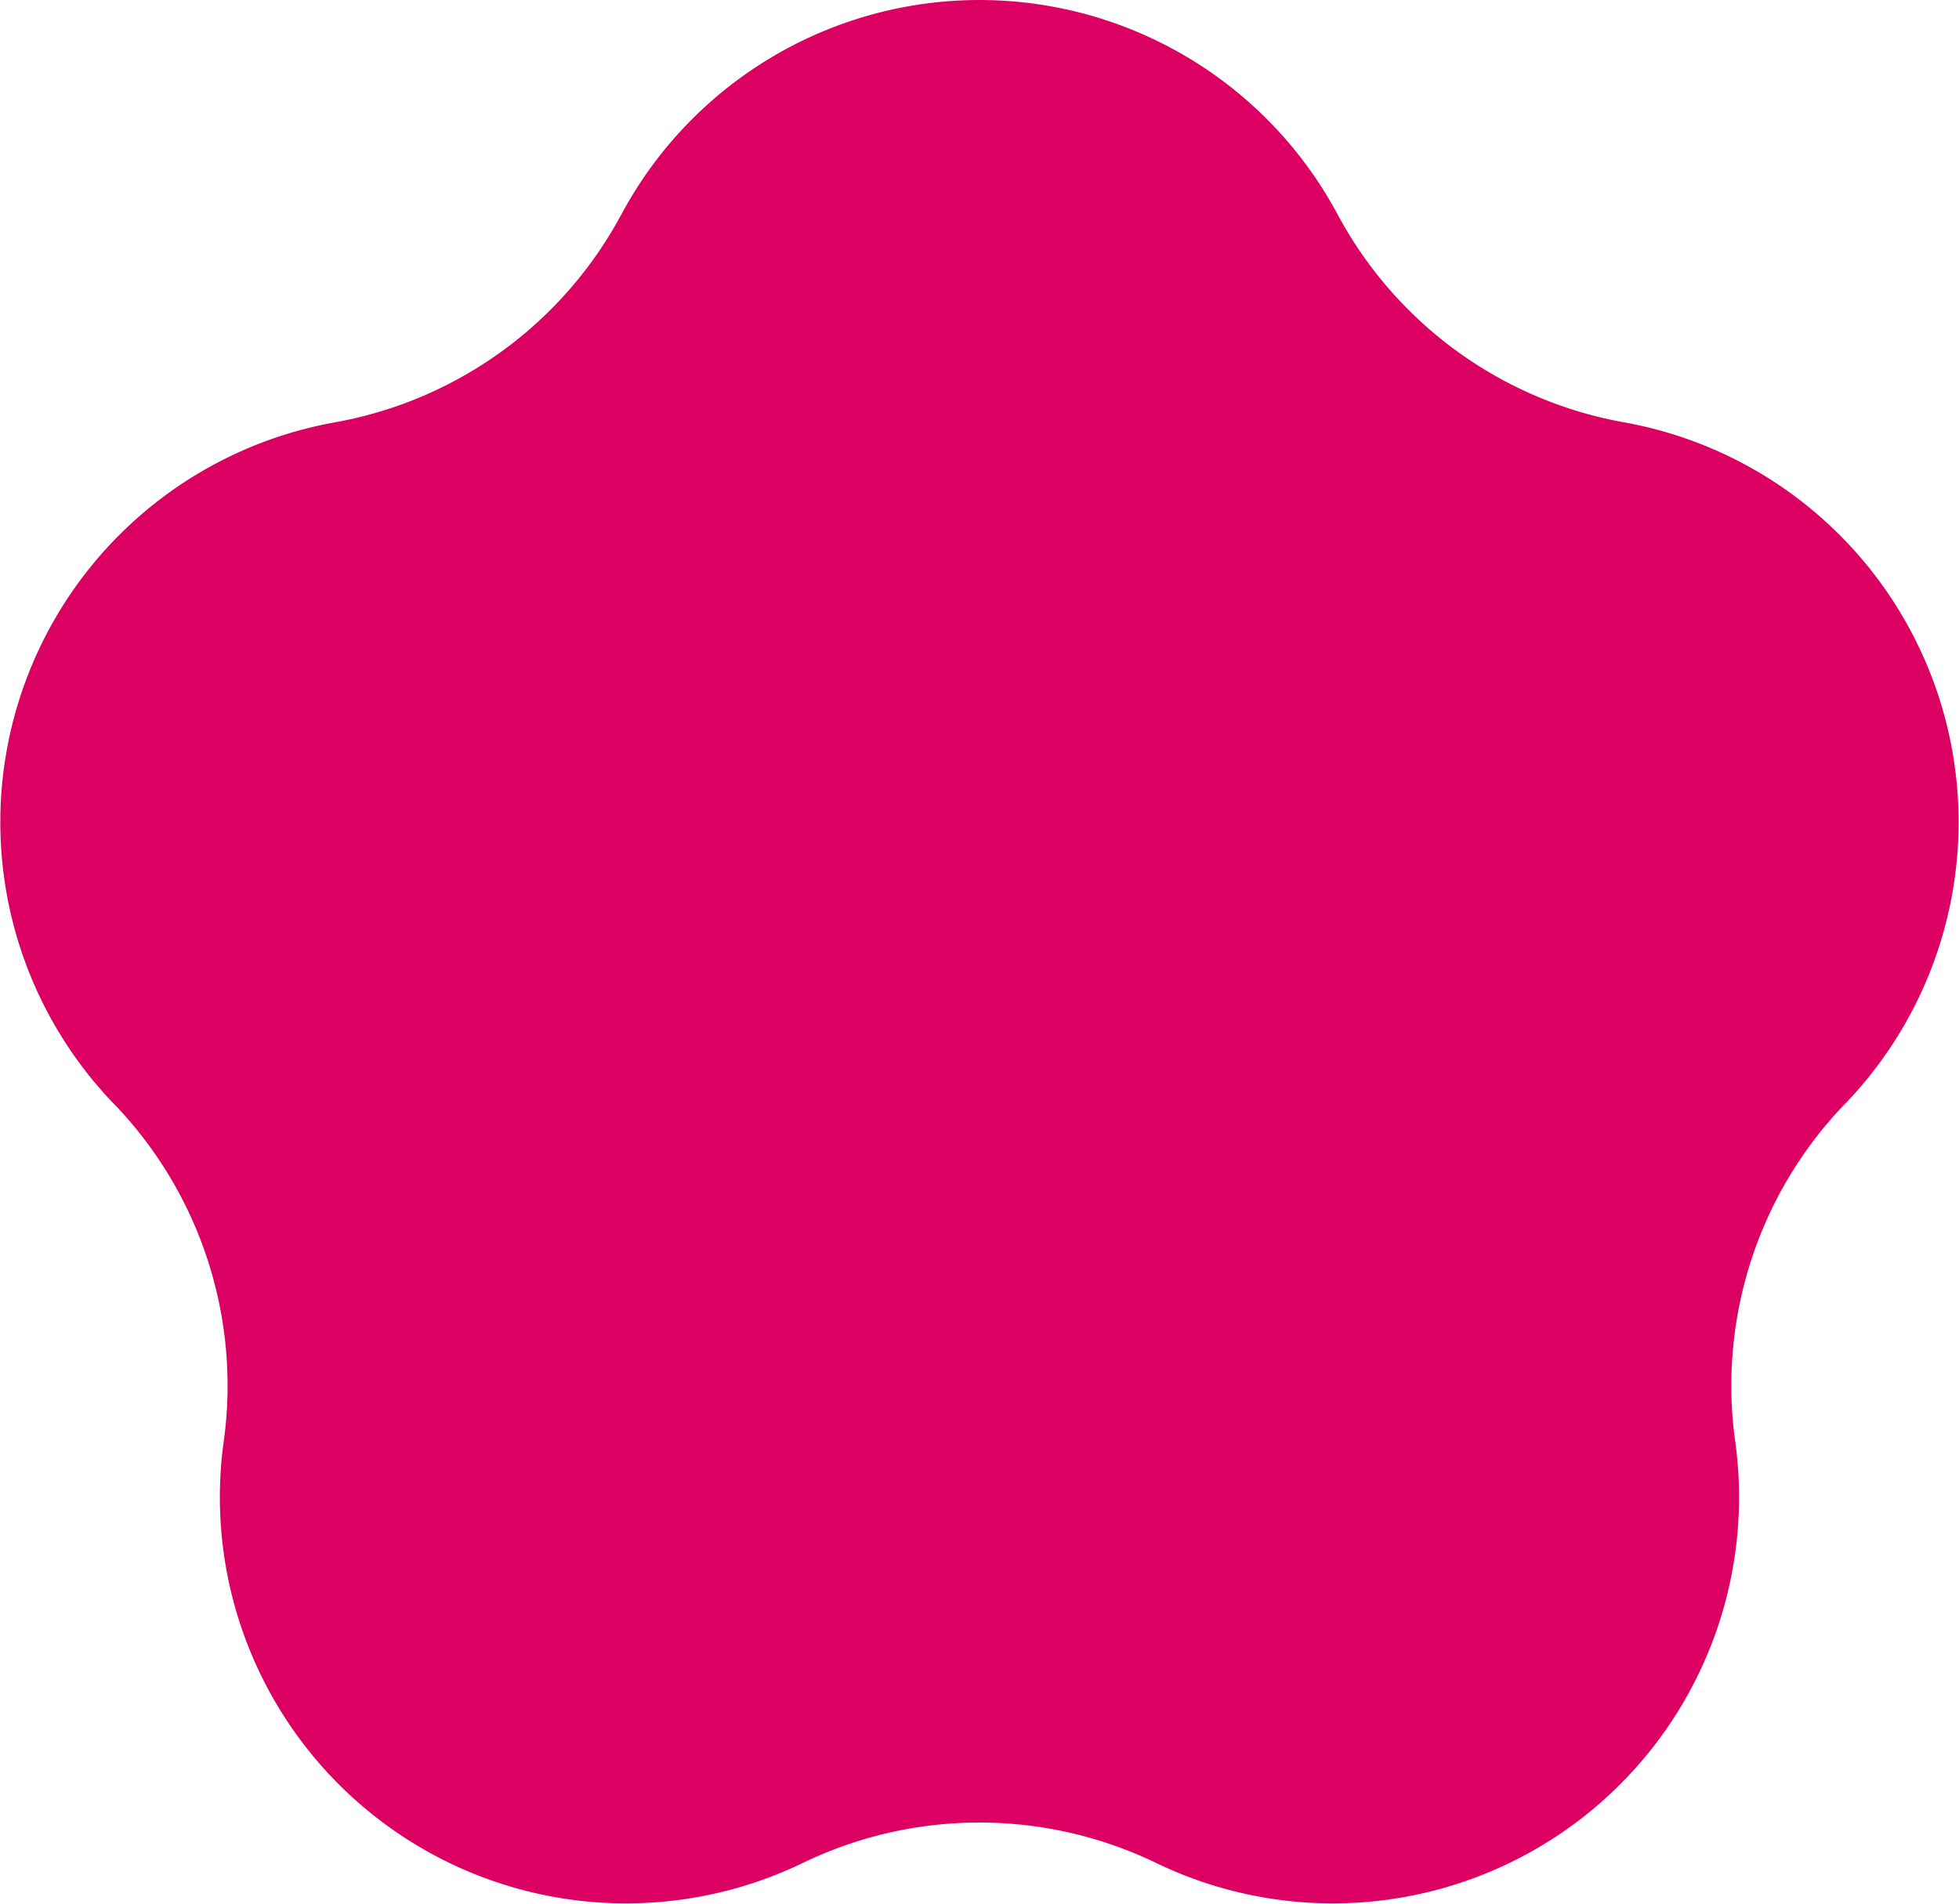 <svg xmlns="http://www.w3.org/2000/svg" width="73" height="70.969" viewBox="0 0 73 70.969"><path d="M35.794,22.023a15.138,15.138,0,0,1,26.678,0l.008.015a15.138,15.138,0,0,0,10.631,7.736l.078.014A15.138,15.138,0,0,1,81.434,55.13l-.1.1a15.138,15.138,0,0,0-4.048,12.478l.014.1a15.138,15.138,0,0,1-21.585,15.66h0a15.138,15.138,0,0,0-13.167,0h0a15.138,15.138,0,0,1-21.585-15.66l.014-.1a15.138,15.138,0,0,0-4.048-12.478l-.1-.1a15.138,15.138,0,0,1,8.246-25.342l.078-.014a15.138,15.138,0,0,0,10.631-7.736Z" transform="translate(-12.633 -14.042)" fill="#dd0063"/></svg>